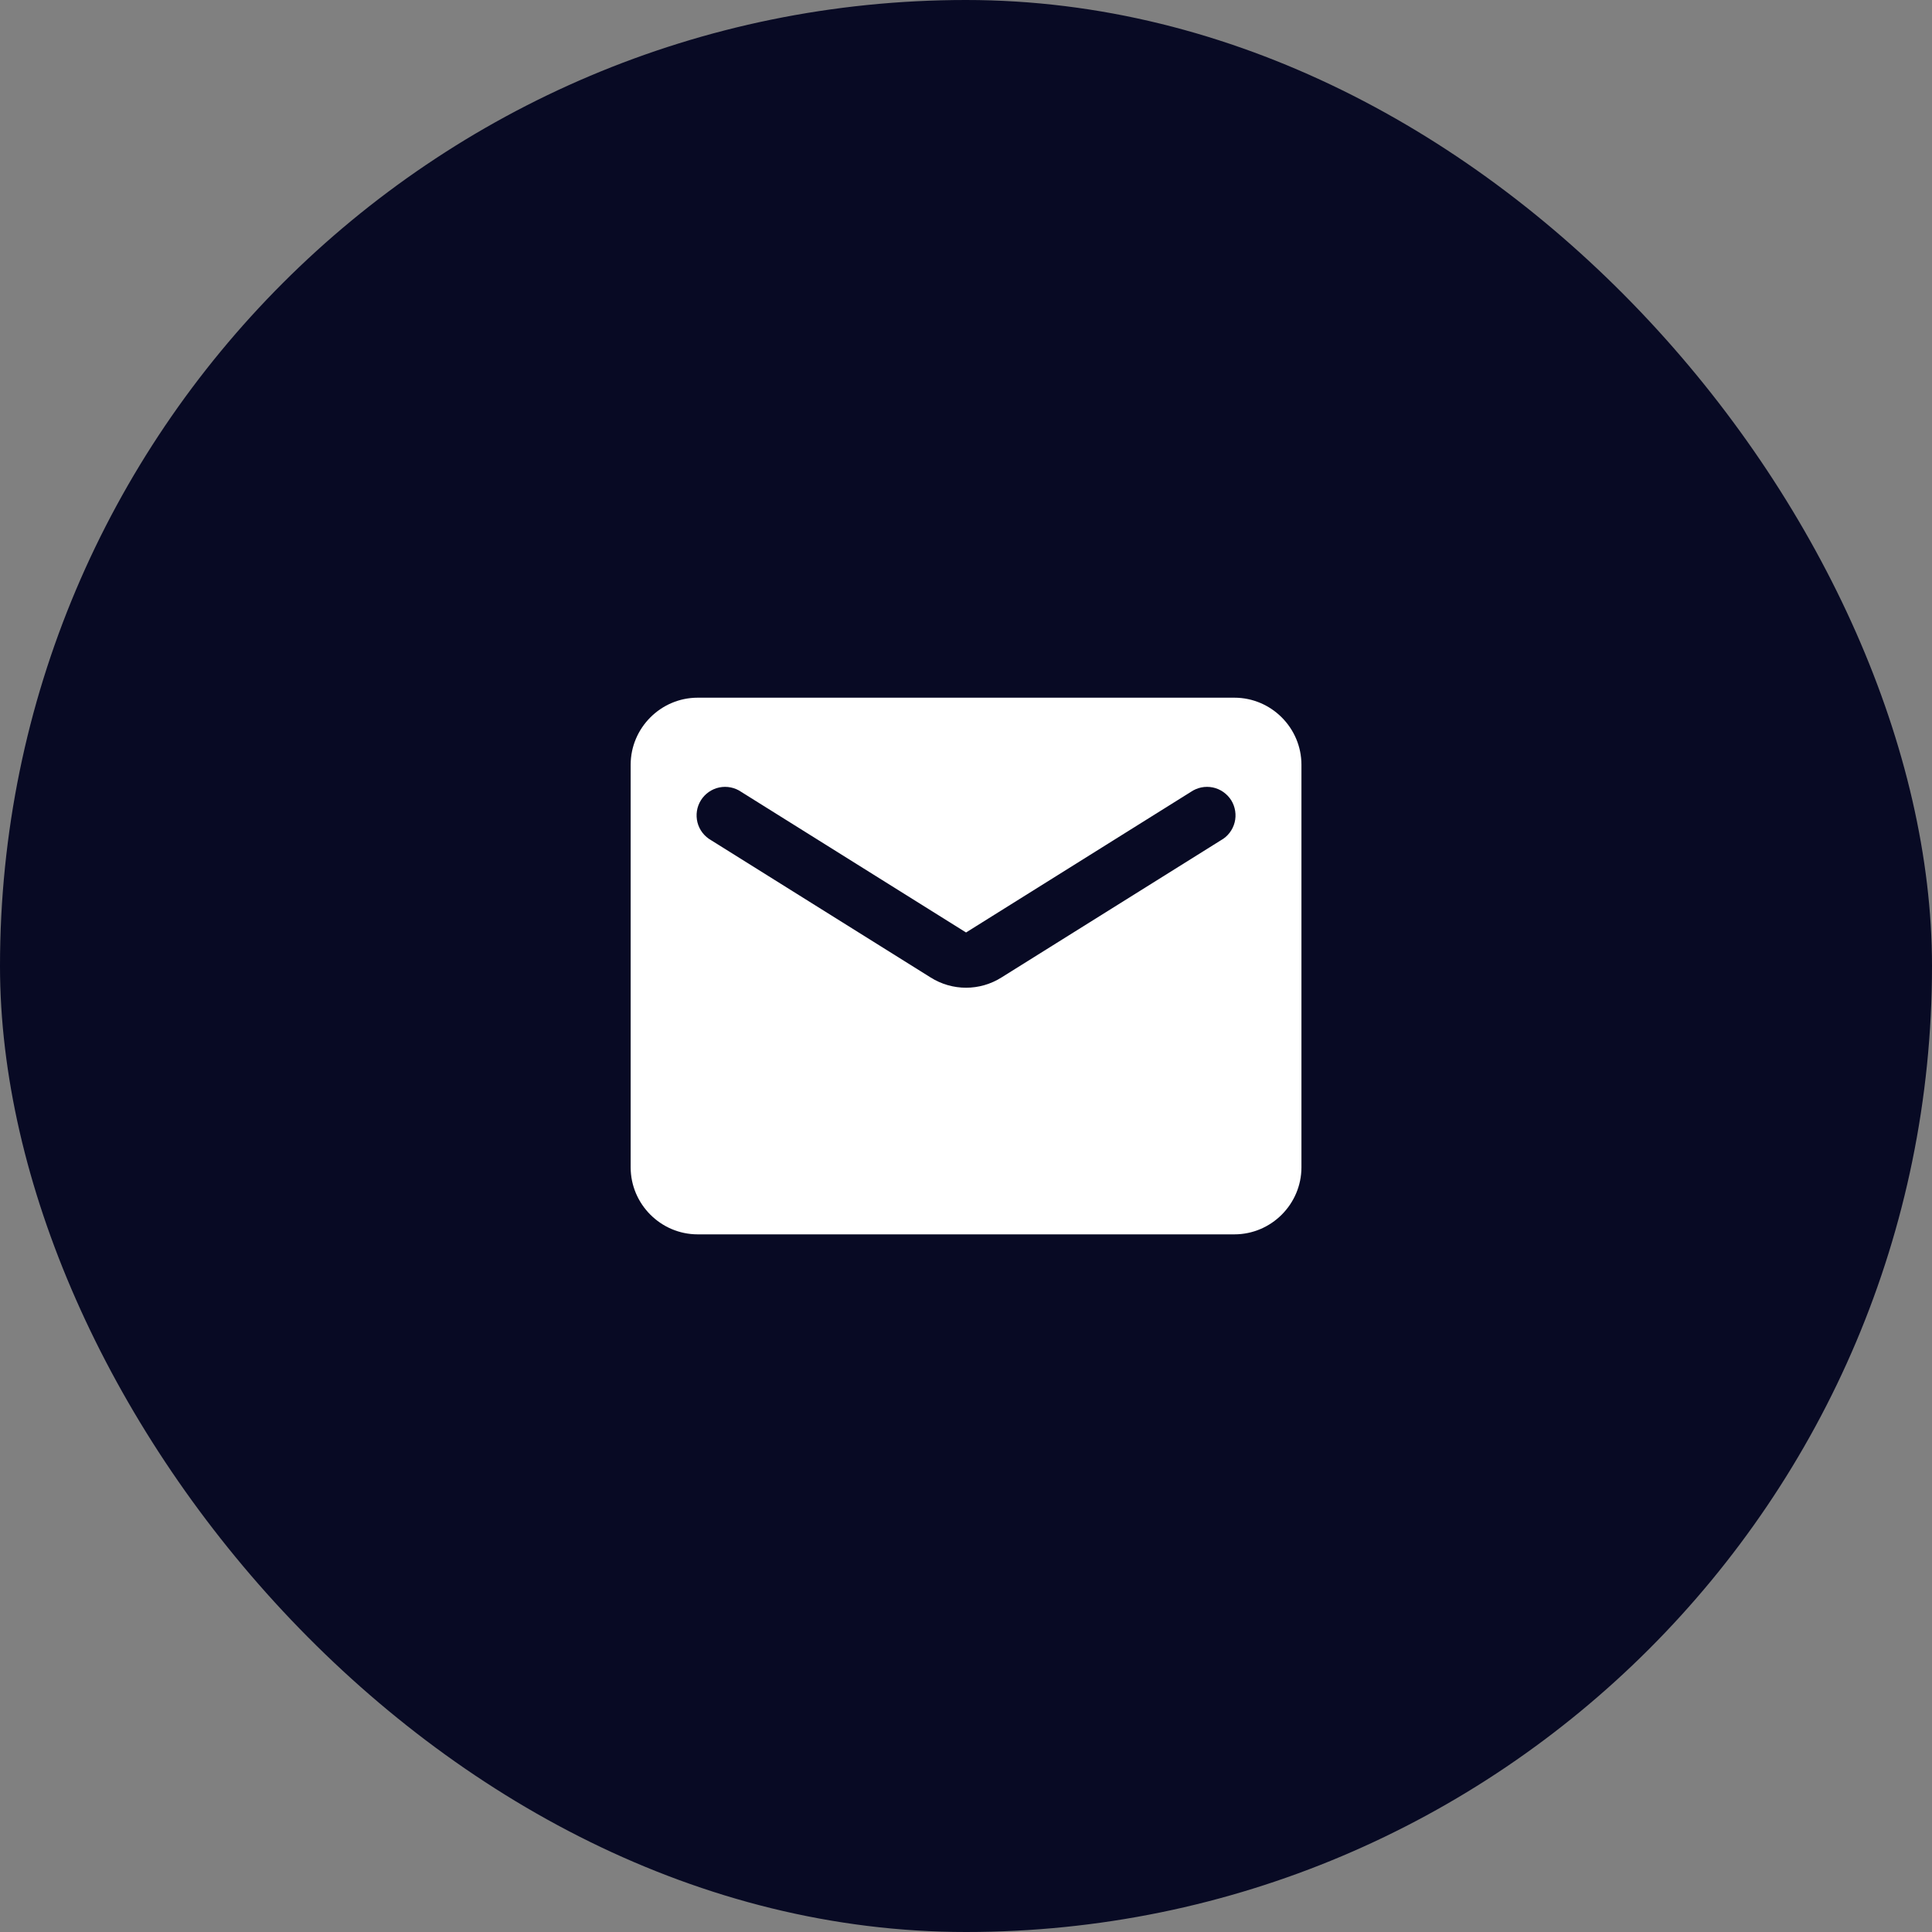 <?xml version="1.0" encoding="UTF-8"?> <svg xmlns="http://www.w3.org/2000/svg" width="40" height="40" viewBox="0 0 40 40" fill="none"><rect x="0" y="0" width="40" height="40" fill="#808080" stroke="none"/><rect width="40" height="40" rx="20" fill="#080A24"></rect><path d="M25.557 14.445H14.445C13.682 14.445 13.057 15.07 13.057 15.834V24.167C13.057 24.931 13.682 25.556 14.445 25.556H25.557C26.32 25.556 26.945 24.931 26.945 24.167V15.834C26.945 15.07 26.32 14.445 25.557 14.445ZM25.279 17.396L20.737 20.236C20.286 20.521 19.716 20.521 19.265 20.236L14.723 17.396C14.654 17.357 14.593 17.304 14.544 17.241C14.495 17.177 14.46 17.105 14.44 17.027C14.421 16.95 14.417 16.869 14.429 16.791C14.441 16.712 14.469 16.636 14.512 16.568C14.554 16.501 14.61 16.442 14.675 16.397C14.741 16.351 14.815 16.319 14.893 16.303C14.971 16.287 15.052 16.287 15.13 16.303C15.209 16.319 15.283 16.351 15.348 16.396L20.001 19.306L24.654 16.396C24.72 16.351 24.794 16.319 24.872 16.303C24.95 16.287 25.031 16.287 25.109 16.303C25.187 16.319 25.261 16.351 25.327 16.397C25.392 16.442 25.448 16.501 25.491 16.568C25.533 16.636 25.561 16.712 25.573 16.791C25.585 16.869 25.582 16.95 25.562 17.027C25.542 17.105 25.507 17.177 25.458 17.241C25.41 17.304 25.349 17.357 25.279 17.396Z" fill="white"></path></svg> 